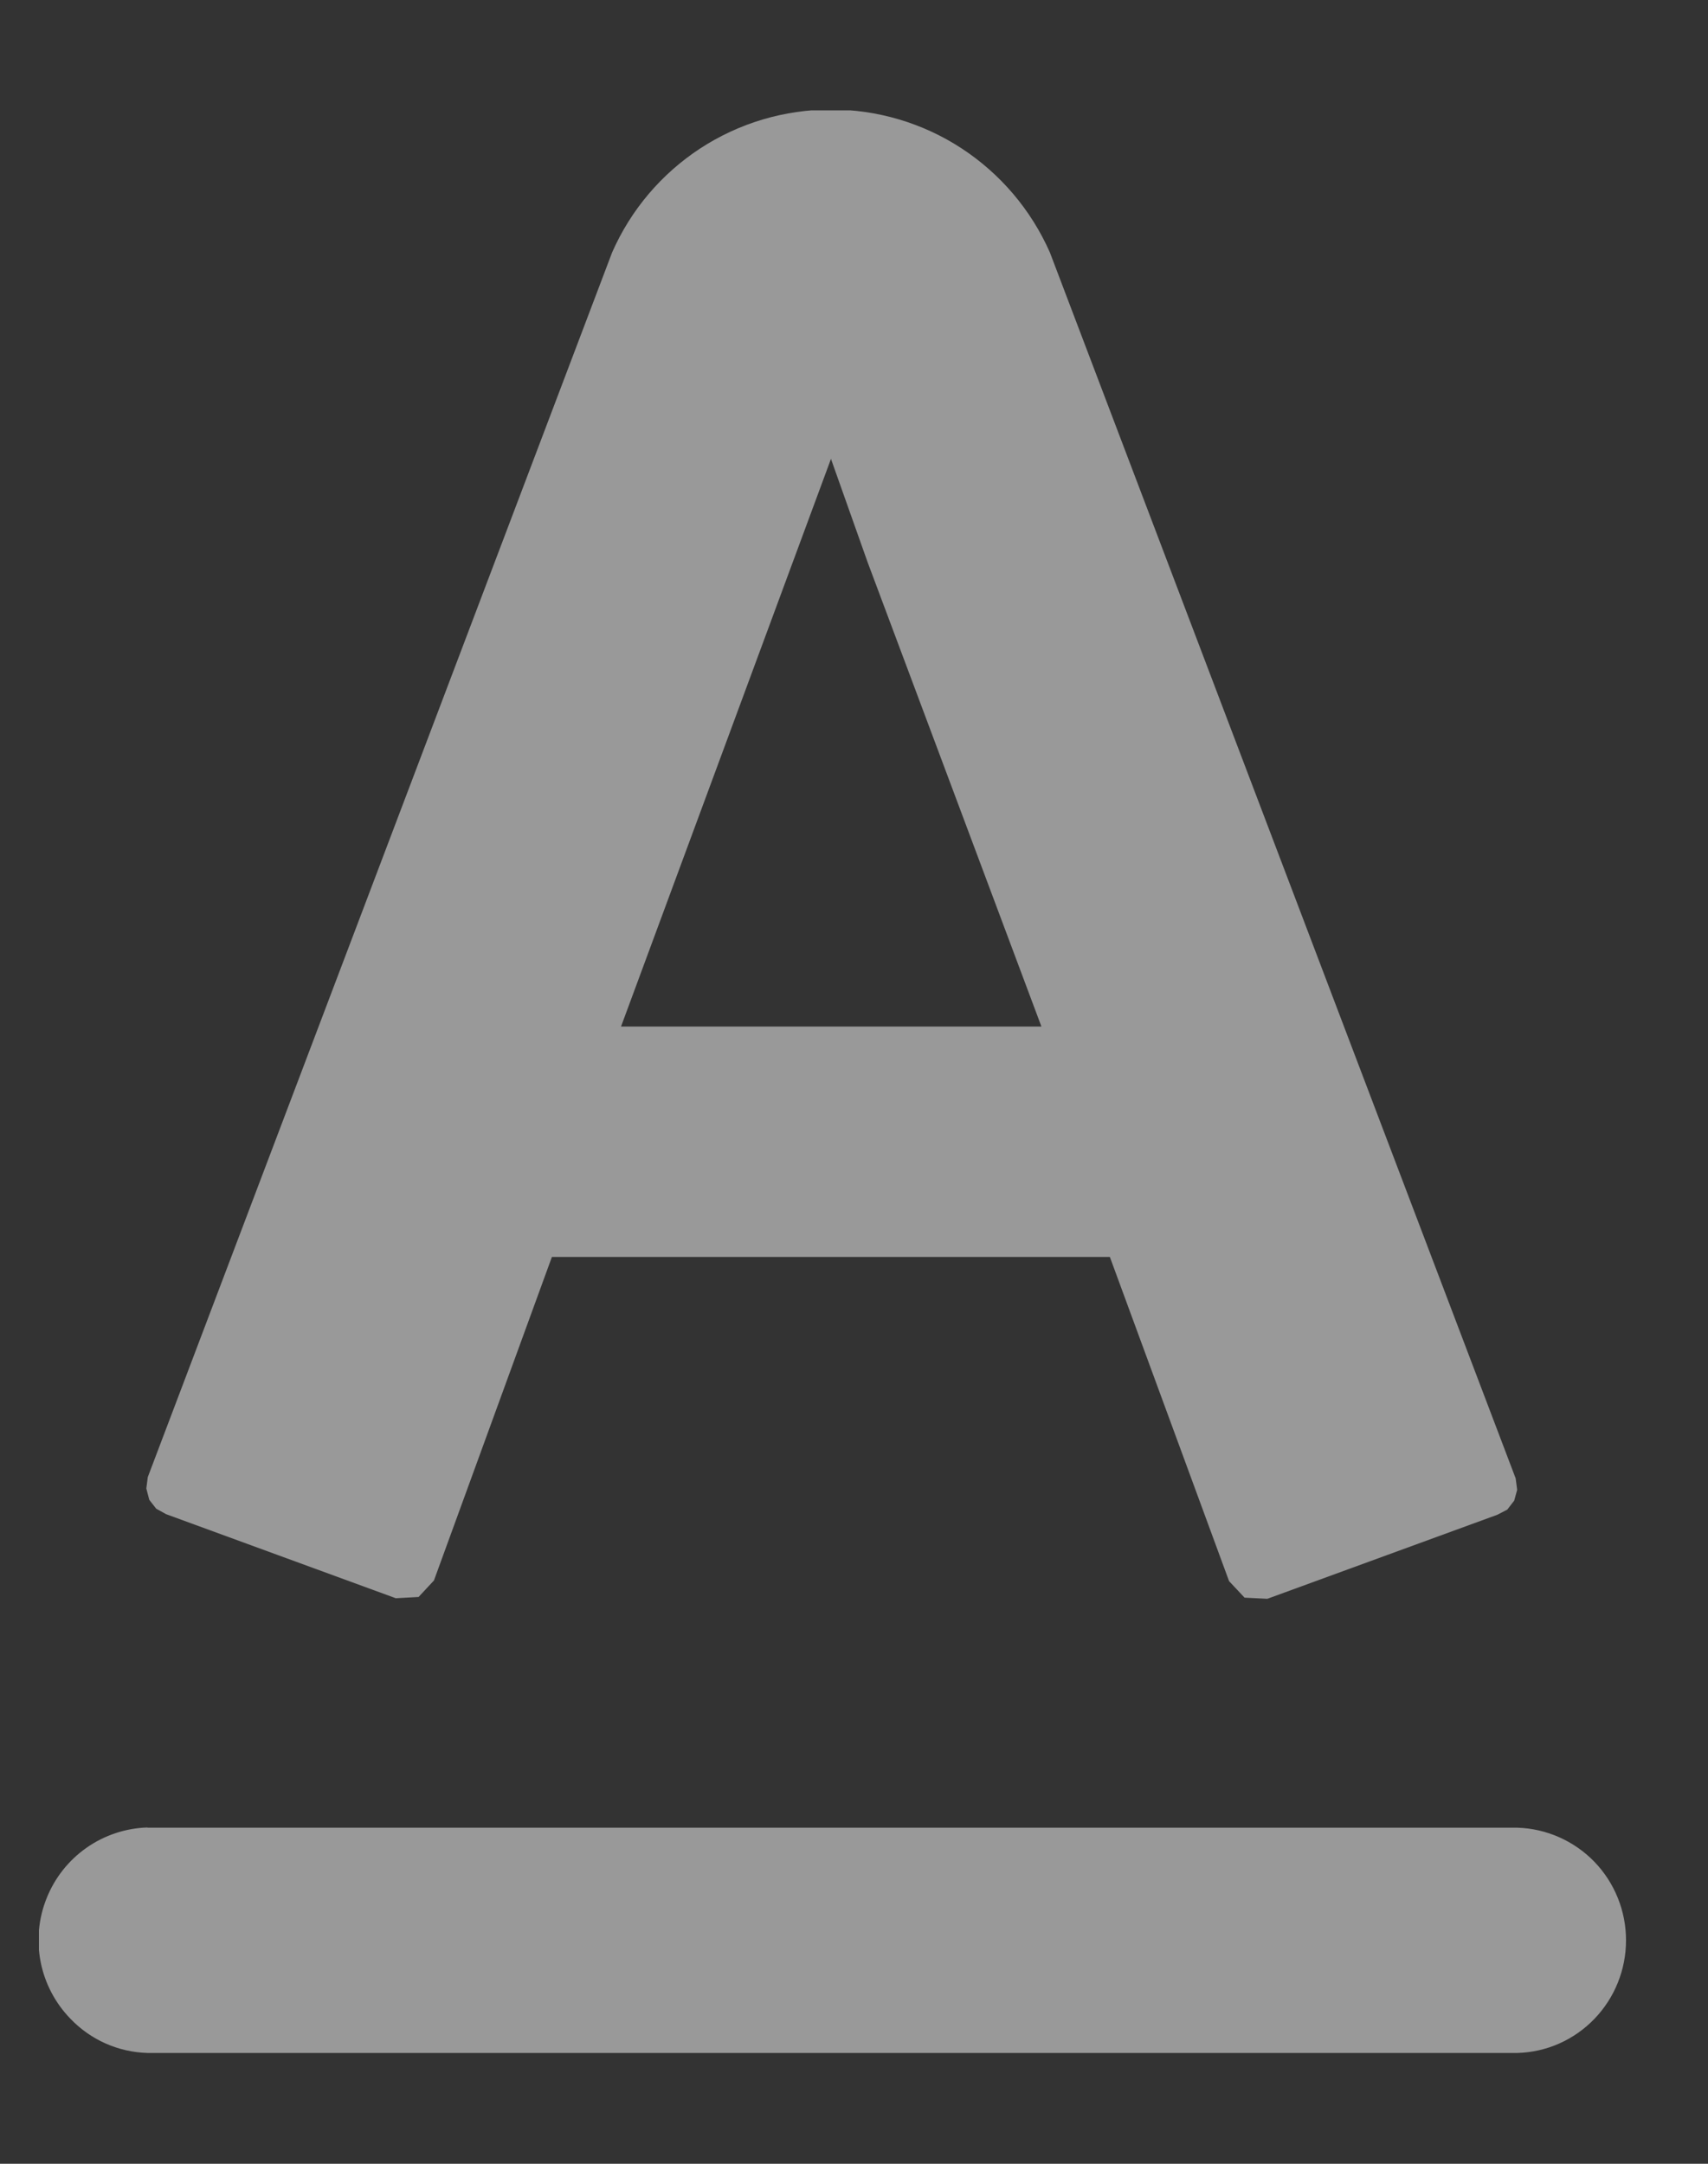 <svg width="15" height="19" viewBox="0 0 15 19" fill="none" xmlns="http://www.w3.org/2000/svg">
<rect x="0" y="0" width="15" height="19" fill="#333333" stroke="none"/>
<g clip-path="url(#clip0_3515_77976)">
<path fill-rule="evenodd" clip-rule="evenodd" d="M13.15 13.301L11.13 14.039L10.93 14.029L10.794 13.884L9.747 11.037H4.847L3.811 13.878L3.676 14.023L3.476 14.034L1.459 13.296L1.372 13.248L1.311 13.17L1.285 13.07L1.298 12.97L5.376 2.216C5.54 1.843 5.809 1.526 6.15 1.303C6.492 1.08 6.89 0.962 7.298 0.962C7.705 0.962 8.104 1.08 8.445 1.303C8.786 1.526 9.055 1.843 9.22 2.216L13.311 12.982L13.324 13.082L13.298 13.177L13.237 13.256L13.15 13.301ZM7.62 4.938L7.299 4.033V4.026L5.454 9.014H9.146L7.62 4.938ZM1.295 16.049H13.327C13.582 16.057 13.825 16.165 14.003 16.349C14.181 16.534 14.28 16.781 14.28 17.038C14.28 17.295 14.181 17.542 14.003 17.727C13.825 17.912 13.583 18.02 13.327 18.027H1.295C1.039 18.02 0.796 17.912 0.619 17.727C0.485 17.589 0.394 17.416 0.357 17.228C0.32 17.04 0.338 16.845 0.41 16.667C0.481 16.489 0.603 16.335 0.76 16.225C0.917 16.115 1.103 16.053 1.295 16.047V16.049Z" fill="white" fill-opacity="0.5"/>
</g>
<defs>
<clipPath id="clip0_3515_77976">
<rect width="13.938" height="17.063" fill="white" transform="translate(0.342 0.969)"/>
</clipPath>
</defs>
</svg>

